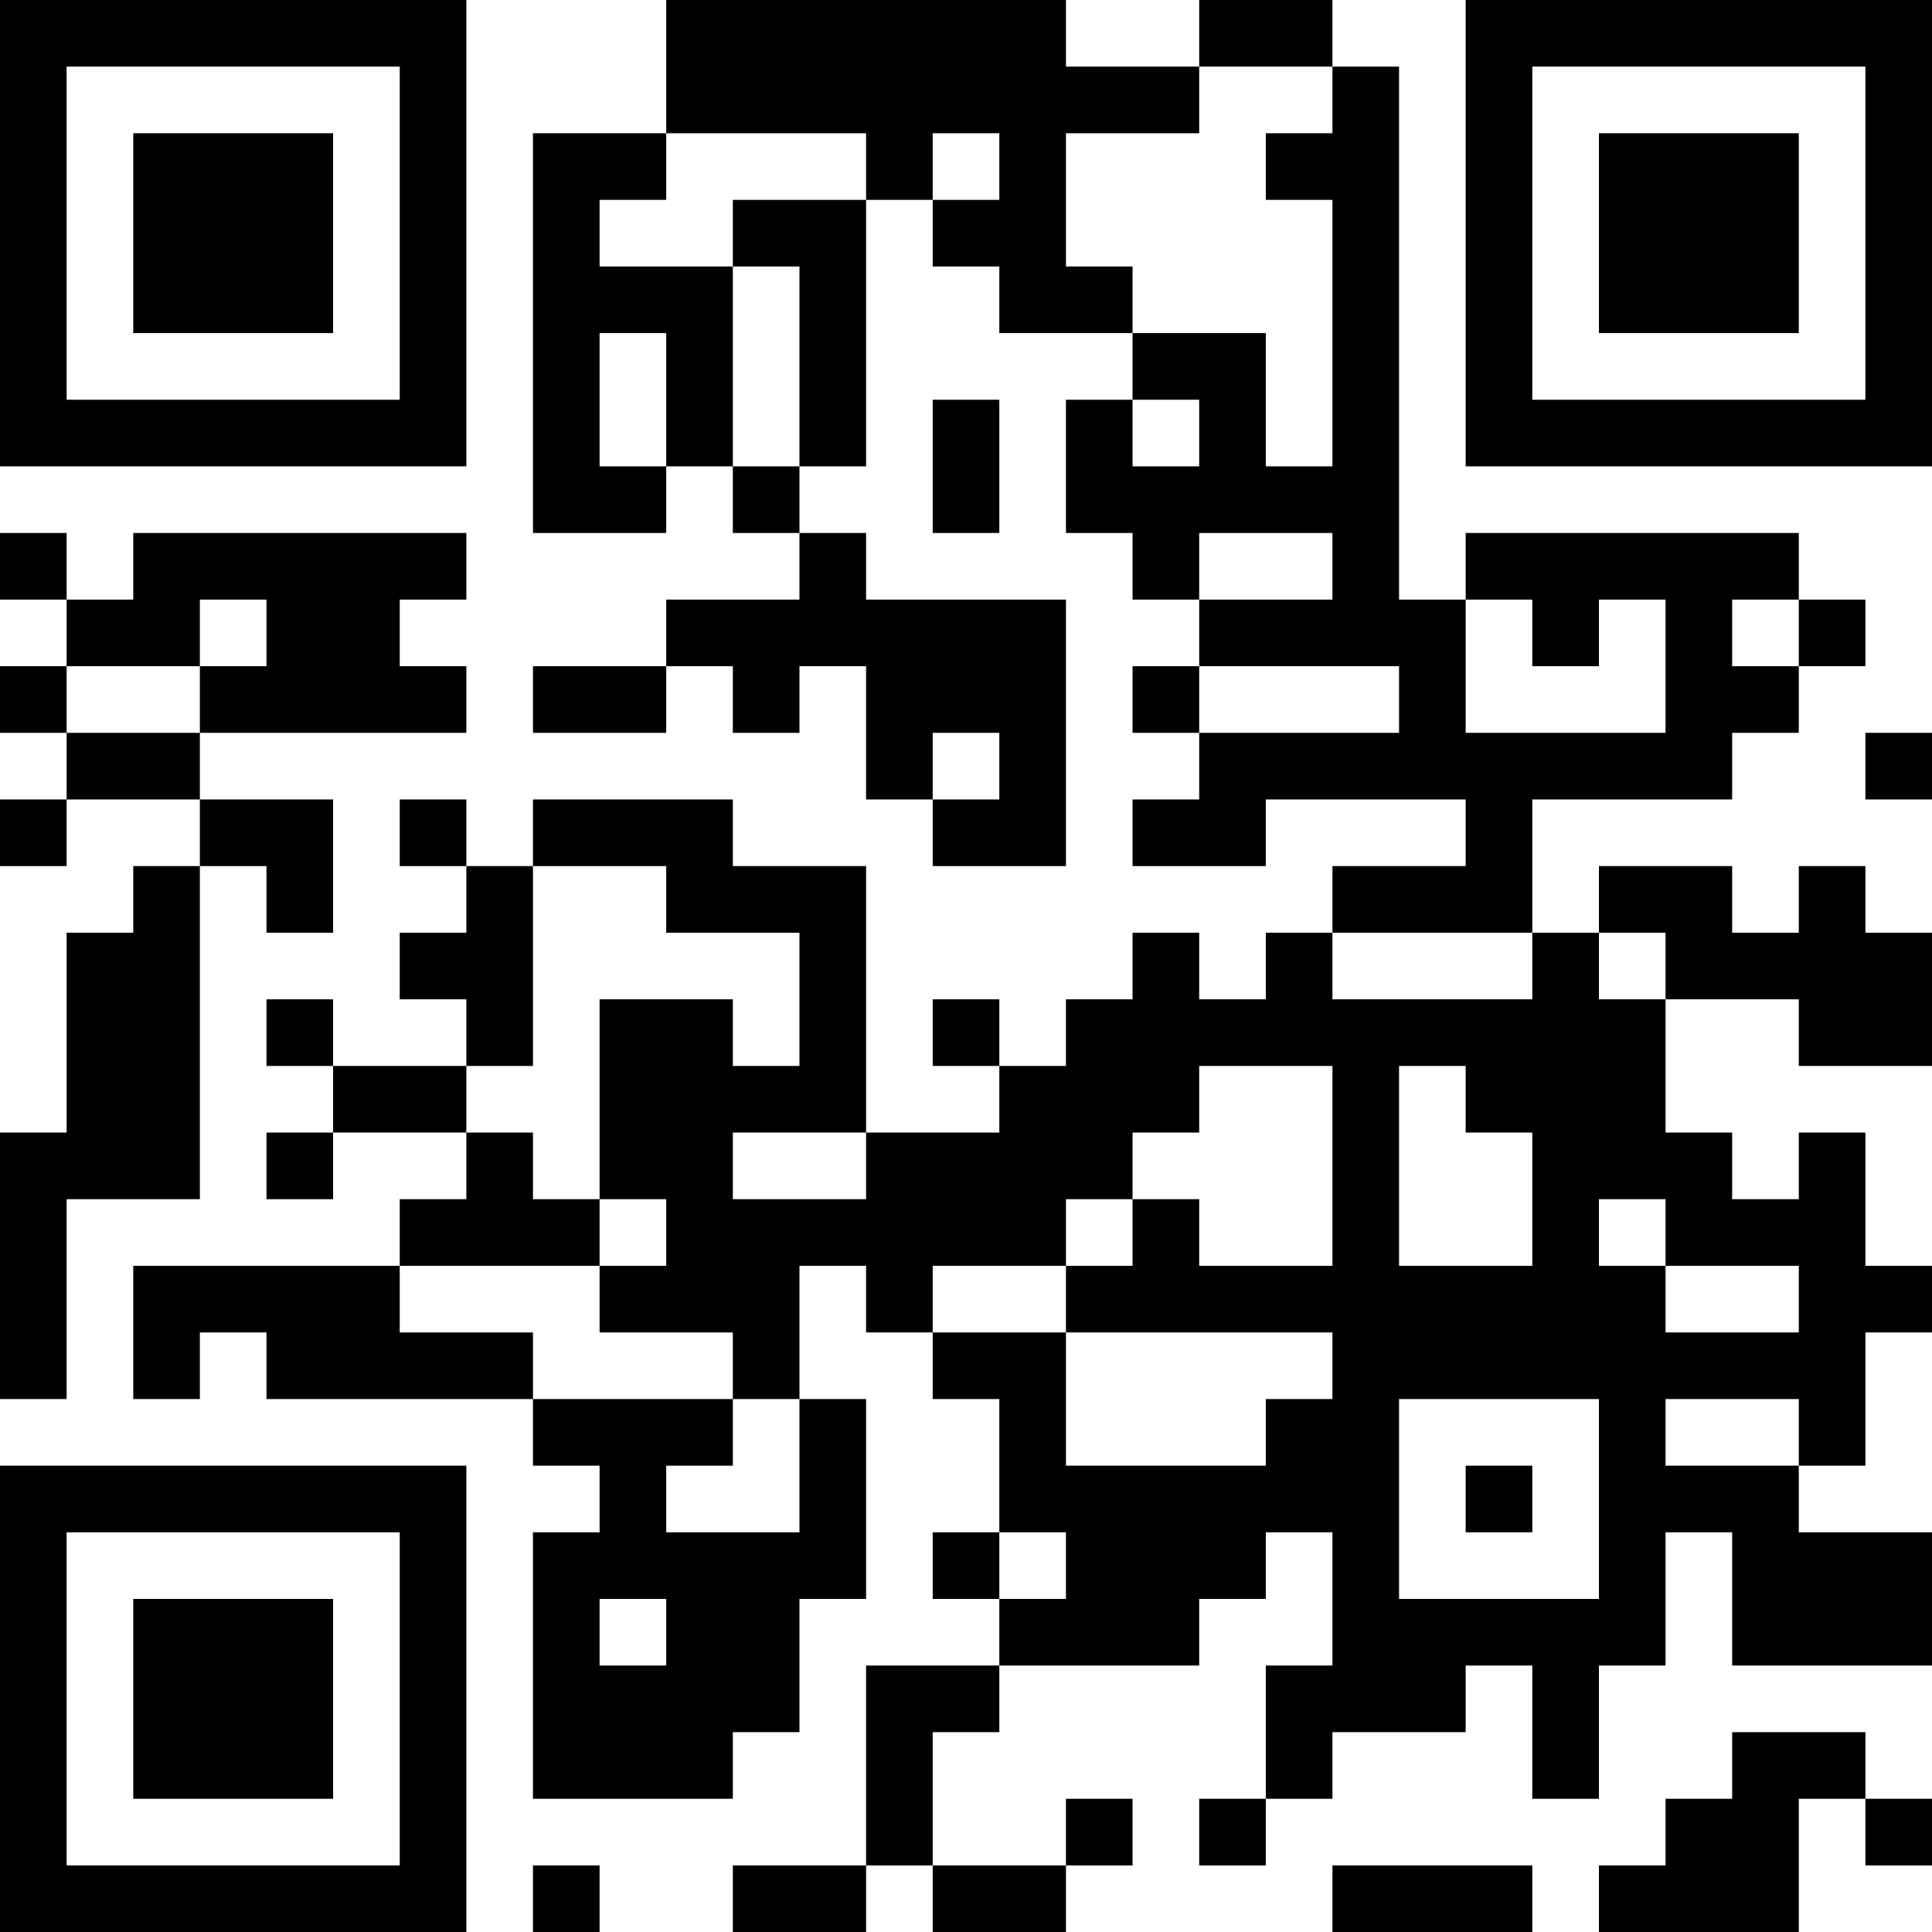 <?xml version="1.0" encoding="UTF-8"?>
<svg xmlns="http://www.w3.org/2000/svg" version="1.1" width="300" height="300" viewBox="0 0 300 300"><rect x="0" y="0" width="300" height="300" fill="#ffffff"/><g transform="scale(10.345)"><g transform="translate(0,0)"><g><g transform="translate(3.5,3.5)"><path fill-rule="evenodd" d="M-3.5 -3.5L3.5 -3.5L3.5 3.5L-3.5 3.5ZM-2.5 -2.5L-2.5 2.5L2.5 2.5L2.5 -2.5Z" fill="#000000"/><path fill-rule="evenodd" d="M-1.5 -1.5L1.5 -1.5L1.5 1.5L-1.5 1.5Z" fill="#000000"/></g></g><g><g transform="translate(25.5,3.5)"><g transform="rotate(90)"><path fill-rule="evenodd" d="M-3.5 -3.5L3.5 -3.5L3.5 3.5L-3.5 3.5ZM-2.5 -2.5L-2.5 2.5L2.5 2.5L2.5 -2.5Z" fill="#000000"/><path fill-rule="evenodd" d="M-1.5 -1.5L1.5 -1.5L1.5 1.5L-1.5 1.5Z" fill="#000000"/></g></g></g><g><g transform="translate(3.5,25.5)"><g transform="rotate(-90)"><path fill-rule="evenodd" d="M-3.5 -3.5L3.5 -3.5L3.5 3.5L-3.5 3.5ZM-2.5 -2.5L-2.5 2.5L2.5 2.5L2.5 -2.5Z" fill="#000000"/><path fill-rule="evenodd" d="M-1.5 -1.5L1.5 -1.5L1.5 1.5L-1.5 1.5Z" fill="#000000"/></g></g></g><path fill-rule="evenodd" d="M10 0L10 2L8 2L8 8L10 8L10 7L11 7L11 8L12 8L12 9L10 9L10 10L8 10L8 11L10 11L10 10L11 10L11 11L12 11L12 10L13 10L13 12L14 12L14 13L16 13L16 9L13 9L13 8L12 8L12 7L13 7L13 3L14 3L14 4L15 4L15 5L17 5L17 6L16 6L16 8L17 8L17 9L18 9L18 10L17 10L17 11L18 11L18 12L17 12L17 13L19 13L19 12L22 12L22 13L20 13L20 14L19 14L19 15L18 15L18 14L17 14L17 15L16 15L16 16L15 16L15 15L14 15L14 16L15 16L15 17L13 17L13 13L11 13L11 12L8 12L8 13L7 13L7 12L6 12L6 13L7 13L7 14L6 14L6 15L7 15L7 16L5 16L5 15L4 15L4 16L5 16L5 17L4 17L4 18L5 18L5 17L7 17L7 18L6 18L6 19L2 19L2 21L3 21L3 20L4 20L4 21L8 21L8 22L9 22L9 23L8 23L8 27L11 27L11 26L12 26L12 24L13 24L13 21L12 21L12 19L13 19L13 20L14 20L14 21L15 21L15 23L14 23L14 24L15 24L15 25L13 25L13 28L11 28L11 29L13 29L13 28L14 28L14 29L16 29L16 28L17 28L17 27L16 27L16 28L14 28L14 26L15 26L15 25L18 25L18 24L19 24L19 23L20 23L20 25L19 25L19 27L18 27L18 28L19 28L19 27L20 27L20 26L22 26L22 25L23 25L23 27L24 27L24 25L25 25L25 23L26 23L26 25L29 25L29 23L27 23L27 22L28 22L28 20L29 20L29 19L28 19L28 17L27 17L27 18L26 18L26 17L25 17L25 15L27 15L27 16L29 16L29 14L28 14L28 13L27 13L27 14L26 14L26 13L24 13L24 14L23 14L23 12L26 12L26 11L27 11L27 10L28 10L28 9L27 9L27 8L22 8L22 9L21 9L21 1L20 1L20 0L18 0L18 1L16 1L16 0ZM18 1L18 2L16 2L16 4L17 4L17 5L19 5L19 7L20 7L20 3L19 3L19 2L20 2L20 1ZM10 2L10 3L9 3L9 4L11 4L11 7L12 7L12 4L11 4L11 3L13 3L13 2ZM14 2L14 3L15 3L15 2ZM9 5L9 7L10 7L10 5ZM14 6L14 8L15 8L15 6ZM17 6L17 7L18 7L18 6ZM0 8L0 9L1 9L1 10L0 10L0 11L1 11L1 12L0 12L0 13L1 13L1 12L3 12L3 13L2 13L2 14L1 14L1 17L0 17L0 21L1 21L1 18L3 18L3 13L4 13L4 14L5 14L5 12L3 12L3 11L7 11L7 10L6 10L6 9L7 9L7 8L2 8L2 9L1 9L1 8ZM18 8L18 9L20 9L20 8ZM3 9L3 10L1 10L1 11L3 11L3 10L4 10L4 9ZM22 9L22 11L25 11L25 9L24 9L24 10L23 10L23 9ZM26 9L26 10L27 10L27 9ZM18 10L18 11L21 11L21 10ZM14 11L14 12L15 12L15 11ZM28 11L28 12L29 12L29 11ZM8 13L8 16L7 16L7 17L8 17L8 18L9 18L9 19L6 19L6 20L8 20L8 21L11 21L11 22L10 22L10 23L12 23L12 21L11 21L11 20L9 20L9 19L10 19L10 18L9 18L9 15L11 15L11 16L12 16L12 14L10 14L10 13ZM20 14L20 15L23 15L23 14ZM24 14L24 15L25 15L25 14ZM18 16L18 17L17 17L17 18L16 18L16 19L14 19L14 20L16 20L16 22L19 22L19 21L20 21L20 20L16 20L16 19L17 19L17 18L18 18L18 19L20 19L20 16ZM21 16L21 19L23 19L23 17L22 17L22 16ZM11 17L11 18L13 18L13 17ZM24 18L24 19L25 19L25 20L27 20L27 19L25 19L25 18ZM21 21L21 24L24 24L24 21ZM25 21L25 22L27 22L27 21ZM22 22L22 23L23 23L23 22ZM15 23L15 24L16 24L16 23ZM9 24L9 25L10 25L10 24ZM26 26L26 27L25 27L25 28L24 28L24 29L27 29L27 27L28 27L28 28L29 28L29 27L28 27L28 26ZM8 28L8 29L9 29L9 28ZM20 28L20 29L23 29L23 28Z" fill="#000000"/></g></g></svg>
